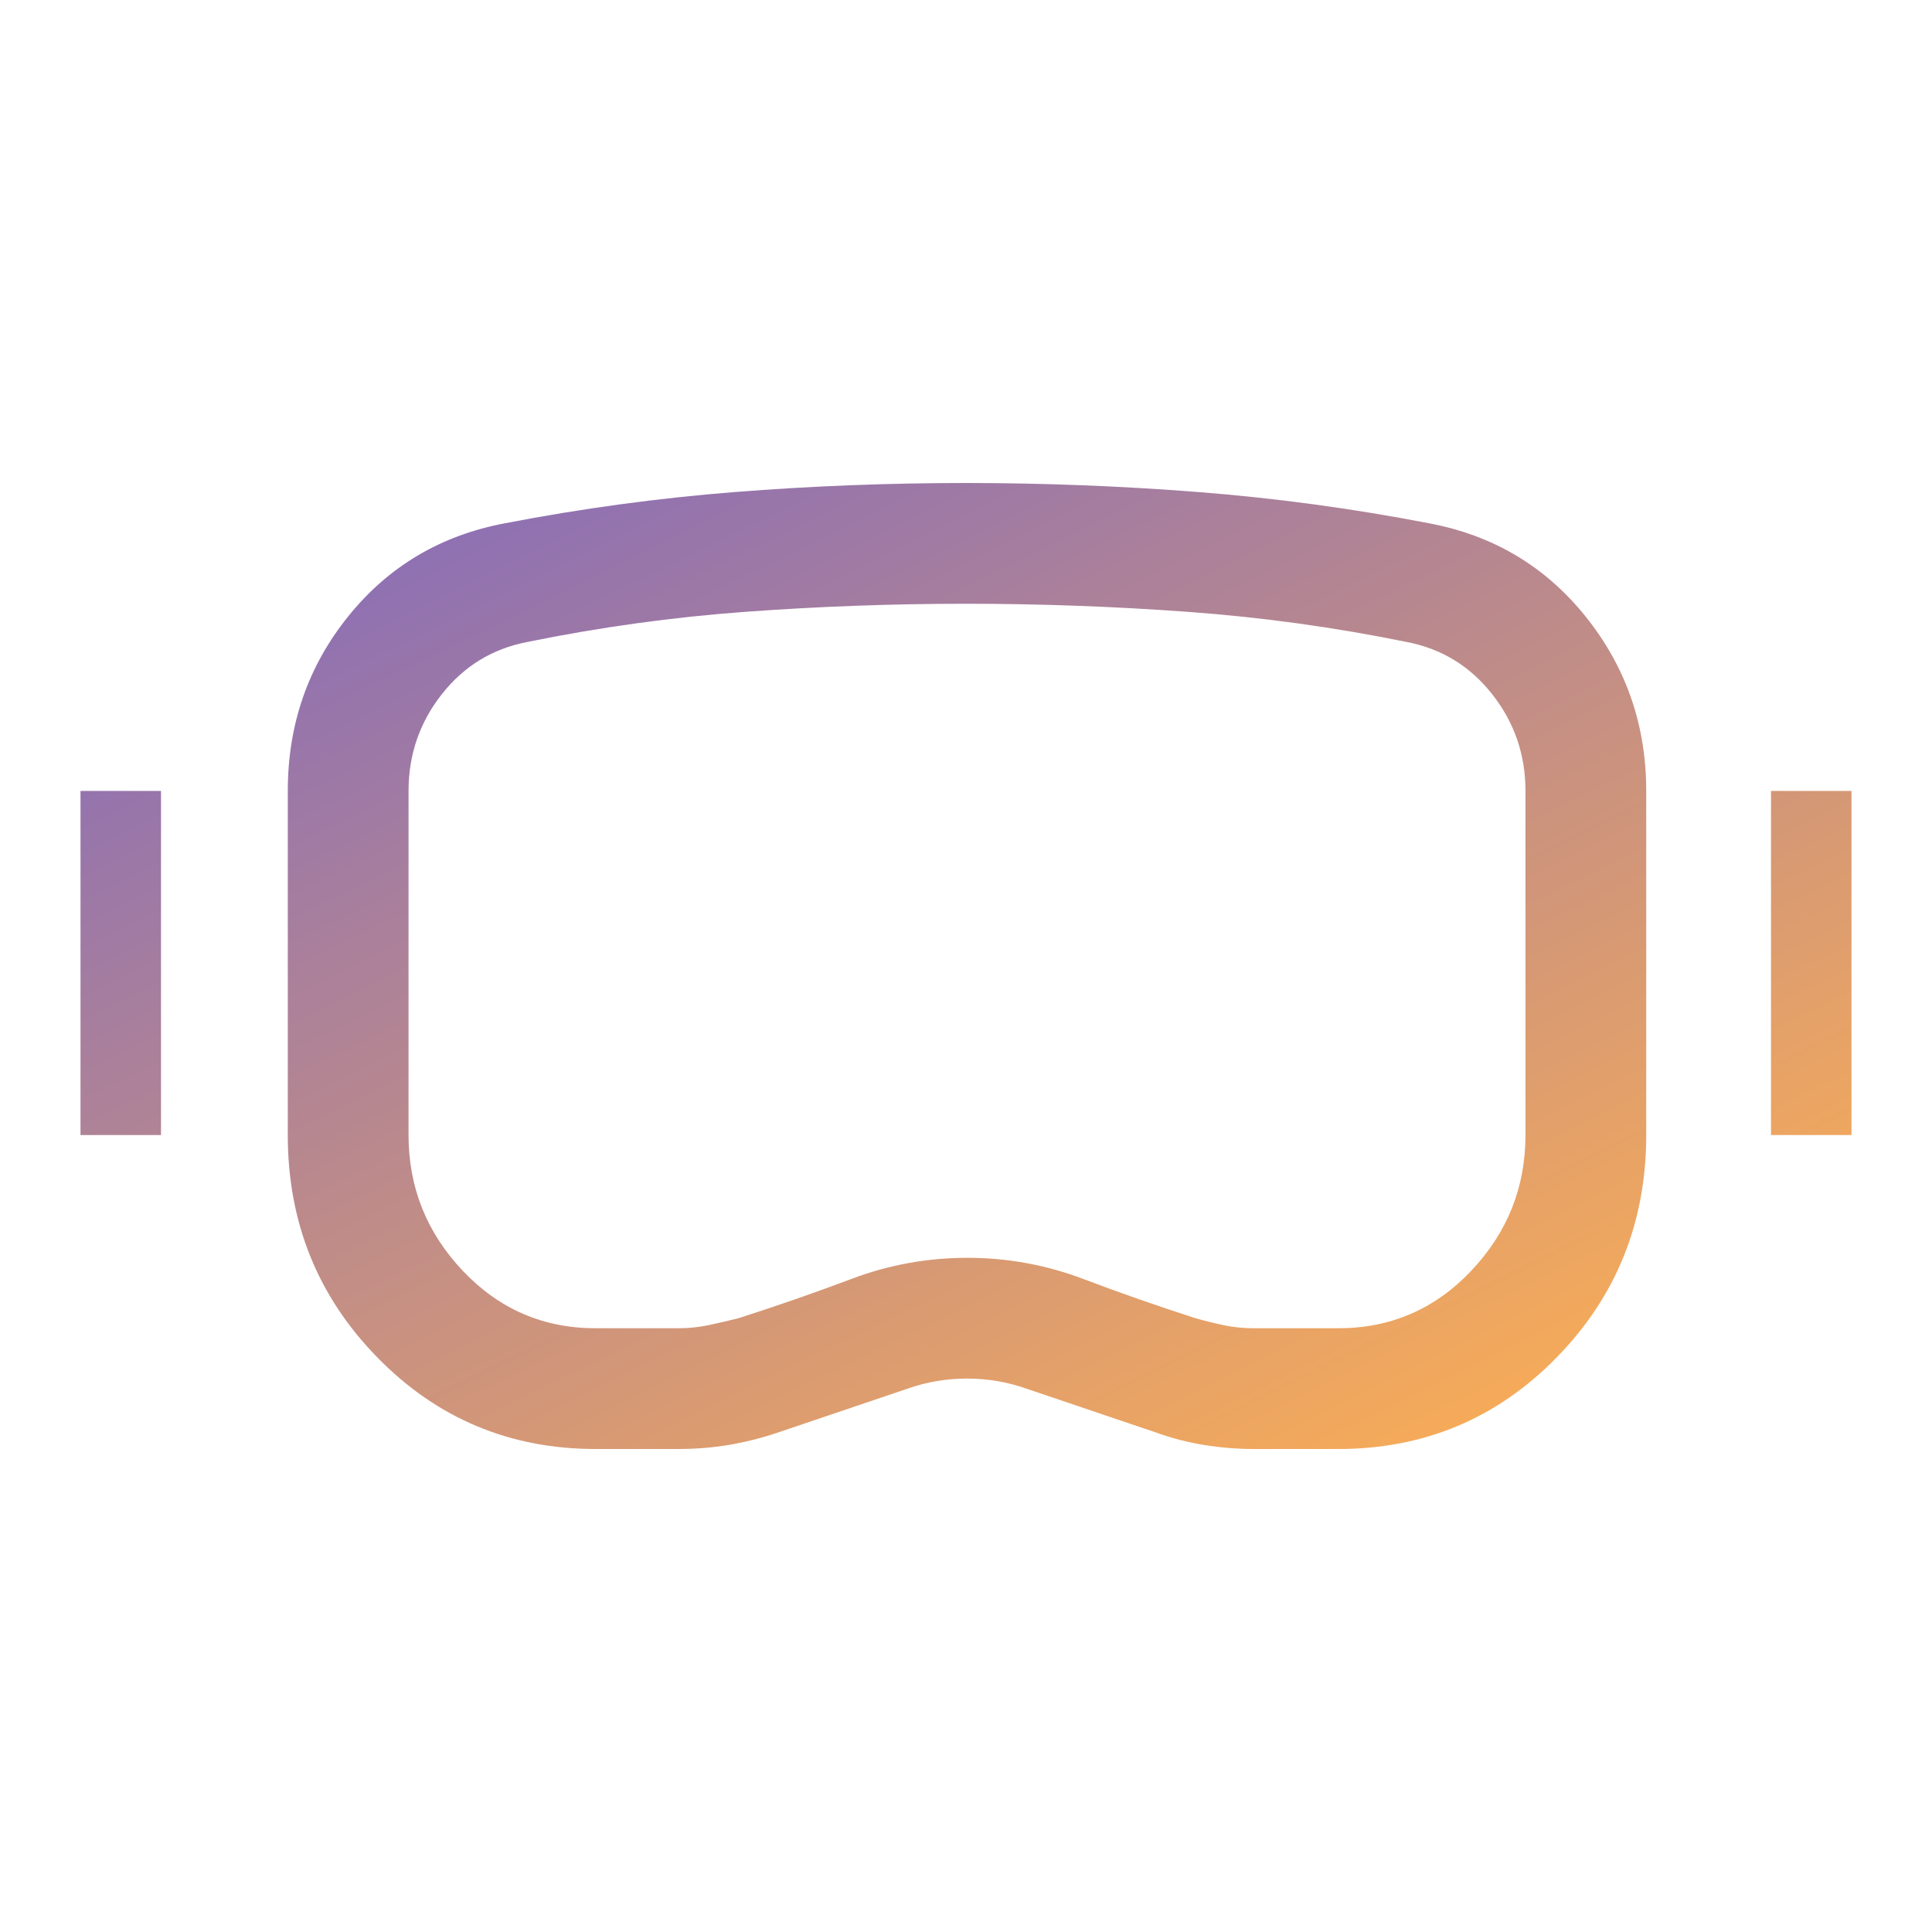 <svg width="48" height="48" viewBox="0 0 48 48" fill="none" xmlns="http://www.w3.org/2000/svg">
<path d="M14.8 36C12.667 36 10.858 35.242 9.375 33.725C7.892 32.208 7.15 30.367 7.15 28.2V19.65C7.15 18.003 7.65 16.558 8.65 15.315C9.65 14.072 10.95 13.3 12.55 13C14.45 12.633 16.35 12.375 18.25 12.225C20.149 12.075 22.066 12 24 12C25.933 12 27.859 12.075 29.776 12.225C31.692 12.375 33.6 12.633 35.5 13C37.1 13.3 38.4 14.075 39.4 15.325C40.4 16.575 40.9 18.017 40.9 19.65V28.2C40.9 30.367 40.158 32.208 38.675 33.725C37.192 35.242 35.383 36 33.25 36H31.15C30.739 36 30.328 35.967 29.916 35.9C29.506 35.833 29.117 35.733 28.75 35.6L25.5 34.5C25.028 34.333 24.536 34.25 24.025 34.25C23.514 34.25 23.022 34.333 22.55 34.5L19.3 35.6C18.9 35.733 18.5 35.833 18.1 35.9C17.7 35.967 17.279 36 16.837 36H14.8ZM14.8 33H16.85C17.107 33 17.354 32.975 17.593 32.925C17.831 32.875 18.083 32.817 18.35 32.75C19.317 32.44 20.258 32.112 21.175 31.767C22.092 31.422 23.046 31.25 24.037 31.25C25.028 31.25 25.987 31.425 26.912 31.775C27.837 32.125 28.767 32.45 29.7 32.75C29.933 32.817 30.169 32.875 30.407 32.925C30.646 32.975 30.893 33 31.15 33H33.25C34.55 33 35.65 32.525 36.55 31.575C37.45 30.625 37.9 29.5 37.9 28.2V19.65C37.9 18.75 37.625 17.95 37.075 17.25C36.525 16.55 35.817 16.117 34.95 15.95C33.15 15.583 31.333 15.333 29.5 15.2C27.667 15.067 25.833 15 24 15C22.167 15 20.342 15.067 18.525 15.2C16.708 15.333 14.9 15.583 13.1 15.95C12.233 16.117 11.525 16.55 10.975 17.25C10.425 17.95 10.15 18.75 10.15 19.65V28.2C10.15 29.5 10.6 30.625 11.5 31.575C12.4 32.525 13.5 33 14.8 33ZM2 28.2V19.65H4V28.2H2ZM44 28.2V19.65H46V28.2H44Z" fill="url(#paint0_linear_829_1278)"/>
<defs>
<linearGradient id="paint0_linear_829_1278" x1="2" y1="12" x2="19.184" y2="47.004" gradientUnits="userSpaceOnUse">
<stop stop-color="#7E67C1"/>
<stop offset="1" stop-color="#FFB051"/>
</linearGradient>
</defs>
</svg>
